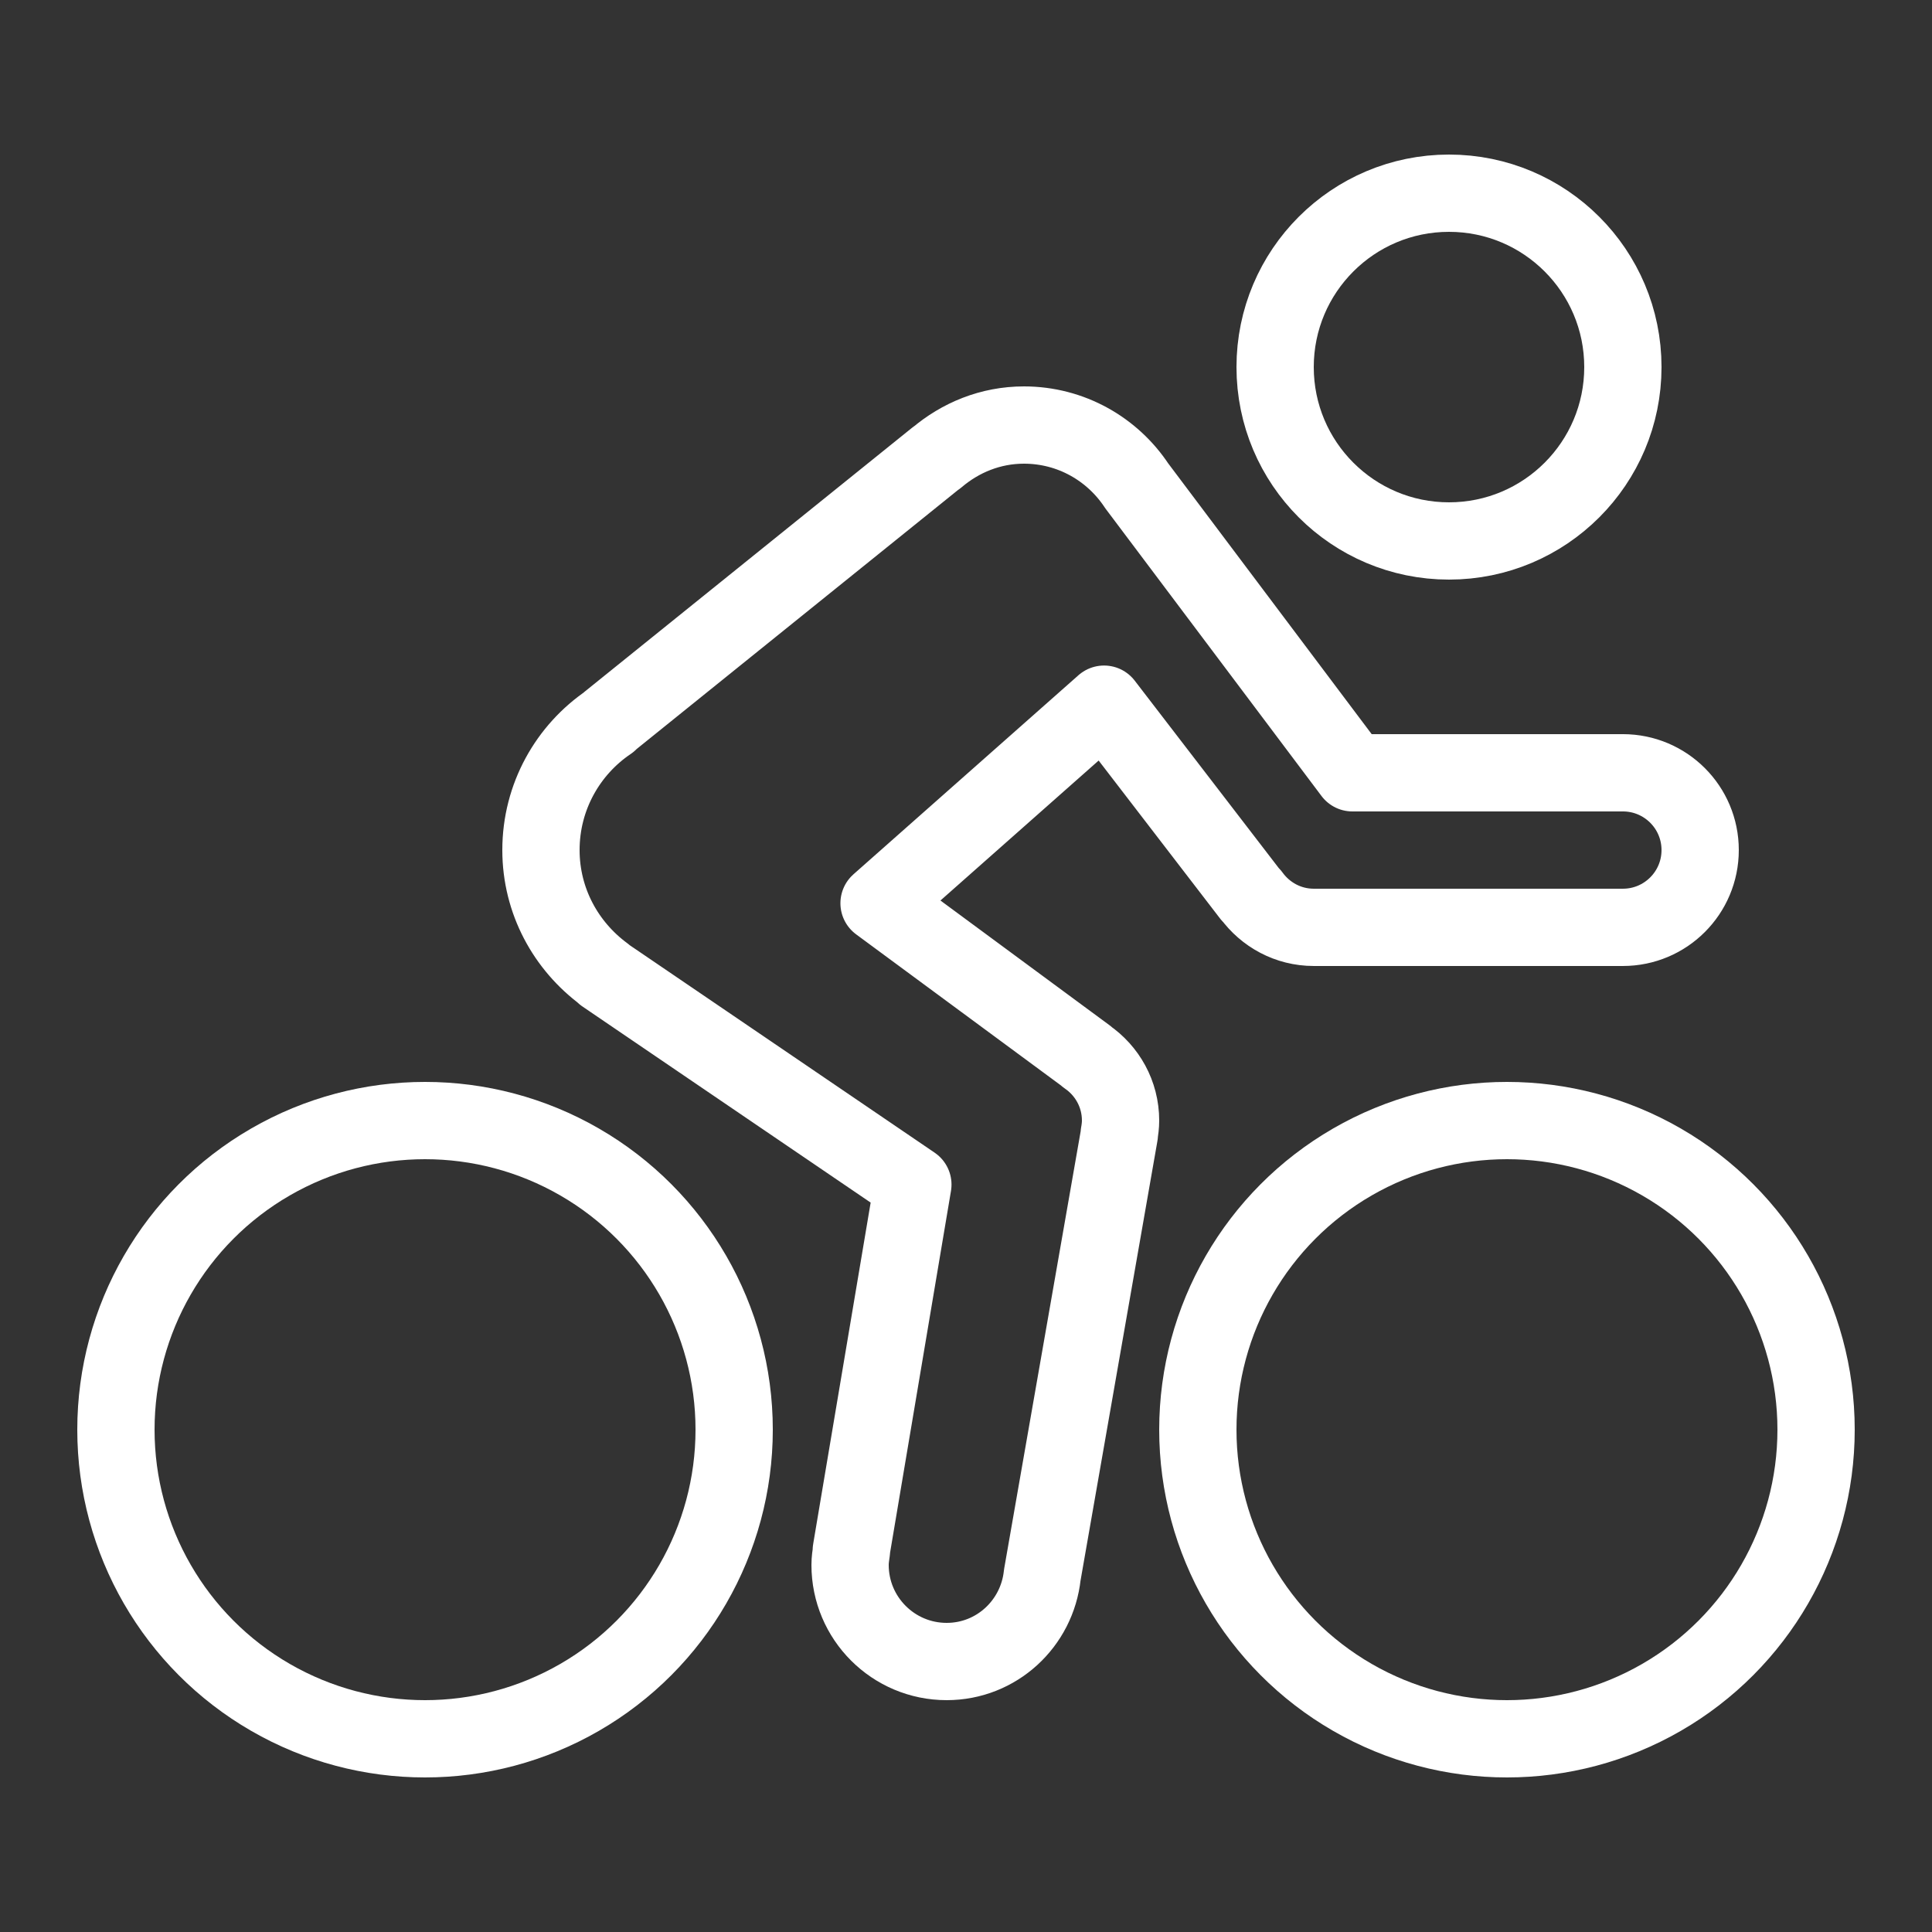 <?xml version="1.0" encoding="UTF-8"?>
<svg xmlns="http://www.w3.org/2000/svg" height="100" viewBox="0 0 50 50" width="100">
  <rect x="0" y="0" width="50" height="50" fill="#333333" stroke="none"/>
  <g fill="none" stroke="#fff" stroke-linecap="round" stroke-miterlimit="10" stroke-width="2">
    <circle cx="37.5" cy="9.5" r="4.5"></circle>
    <circle cx="39" cy="37" r="8"></circle>
    <circle cx="11" cy="37" r="8"></circle>
    <path d="m42 20h-7l-5.583-7.429c-.626-.946-1.698-1.571-2.917-1.571-.867 0-1.649.327-2.261.849l-.006-.001-8.471 6.828v.009c-1.063.718-1.762 1.935-1.762 3.315 0 1.321.649 2.484 1.636 3.212v.009l.063.043c.044.031.087.061.132.09l7.794 5.303-1.57 9.325c-.003.016-.005.031-.008.047l-.016.097.006.001c-.018.122-.037.245-.037.373 0 1.381 1.119 2.5 2.5 2.5 1.291 0 2.34-.982 2.474-2.237l1.995-11.407-.004-.009c.02-.113.035-.228.035-.347 0-.687-.347-1.292-.874-1.652l-.004-.009-5.372-3.963 5.823-5.152 3.796 4.939.016.008c.363.5.949.829 1.615.829h8c1.105 0 2-.895 2-2s-.895-2-2-2z" stroke-linejoin="round"></path>
  </g>
</svg>
